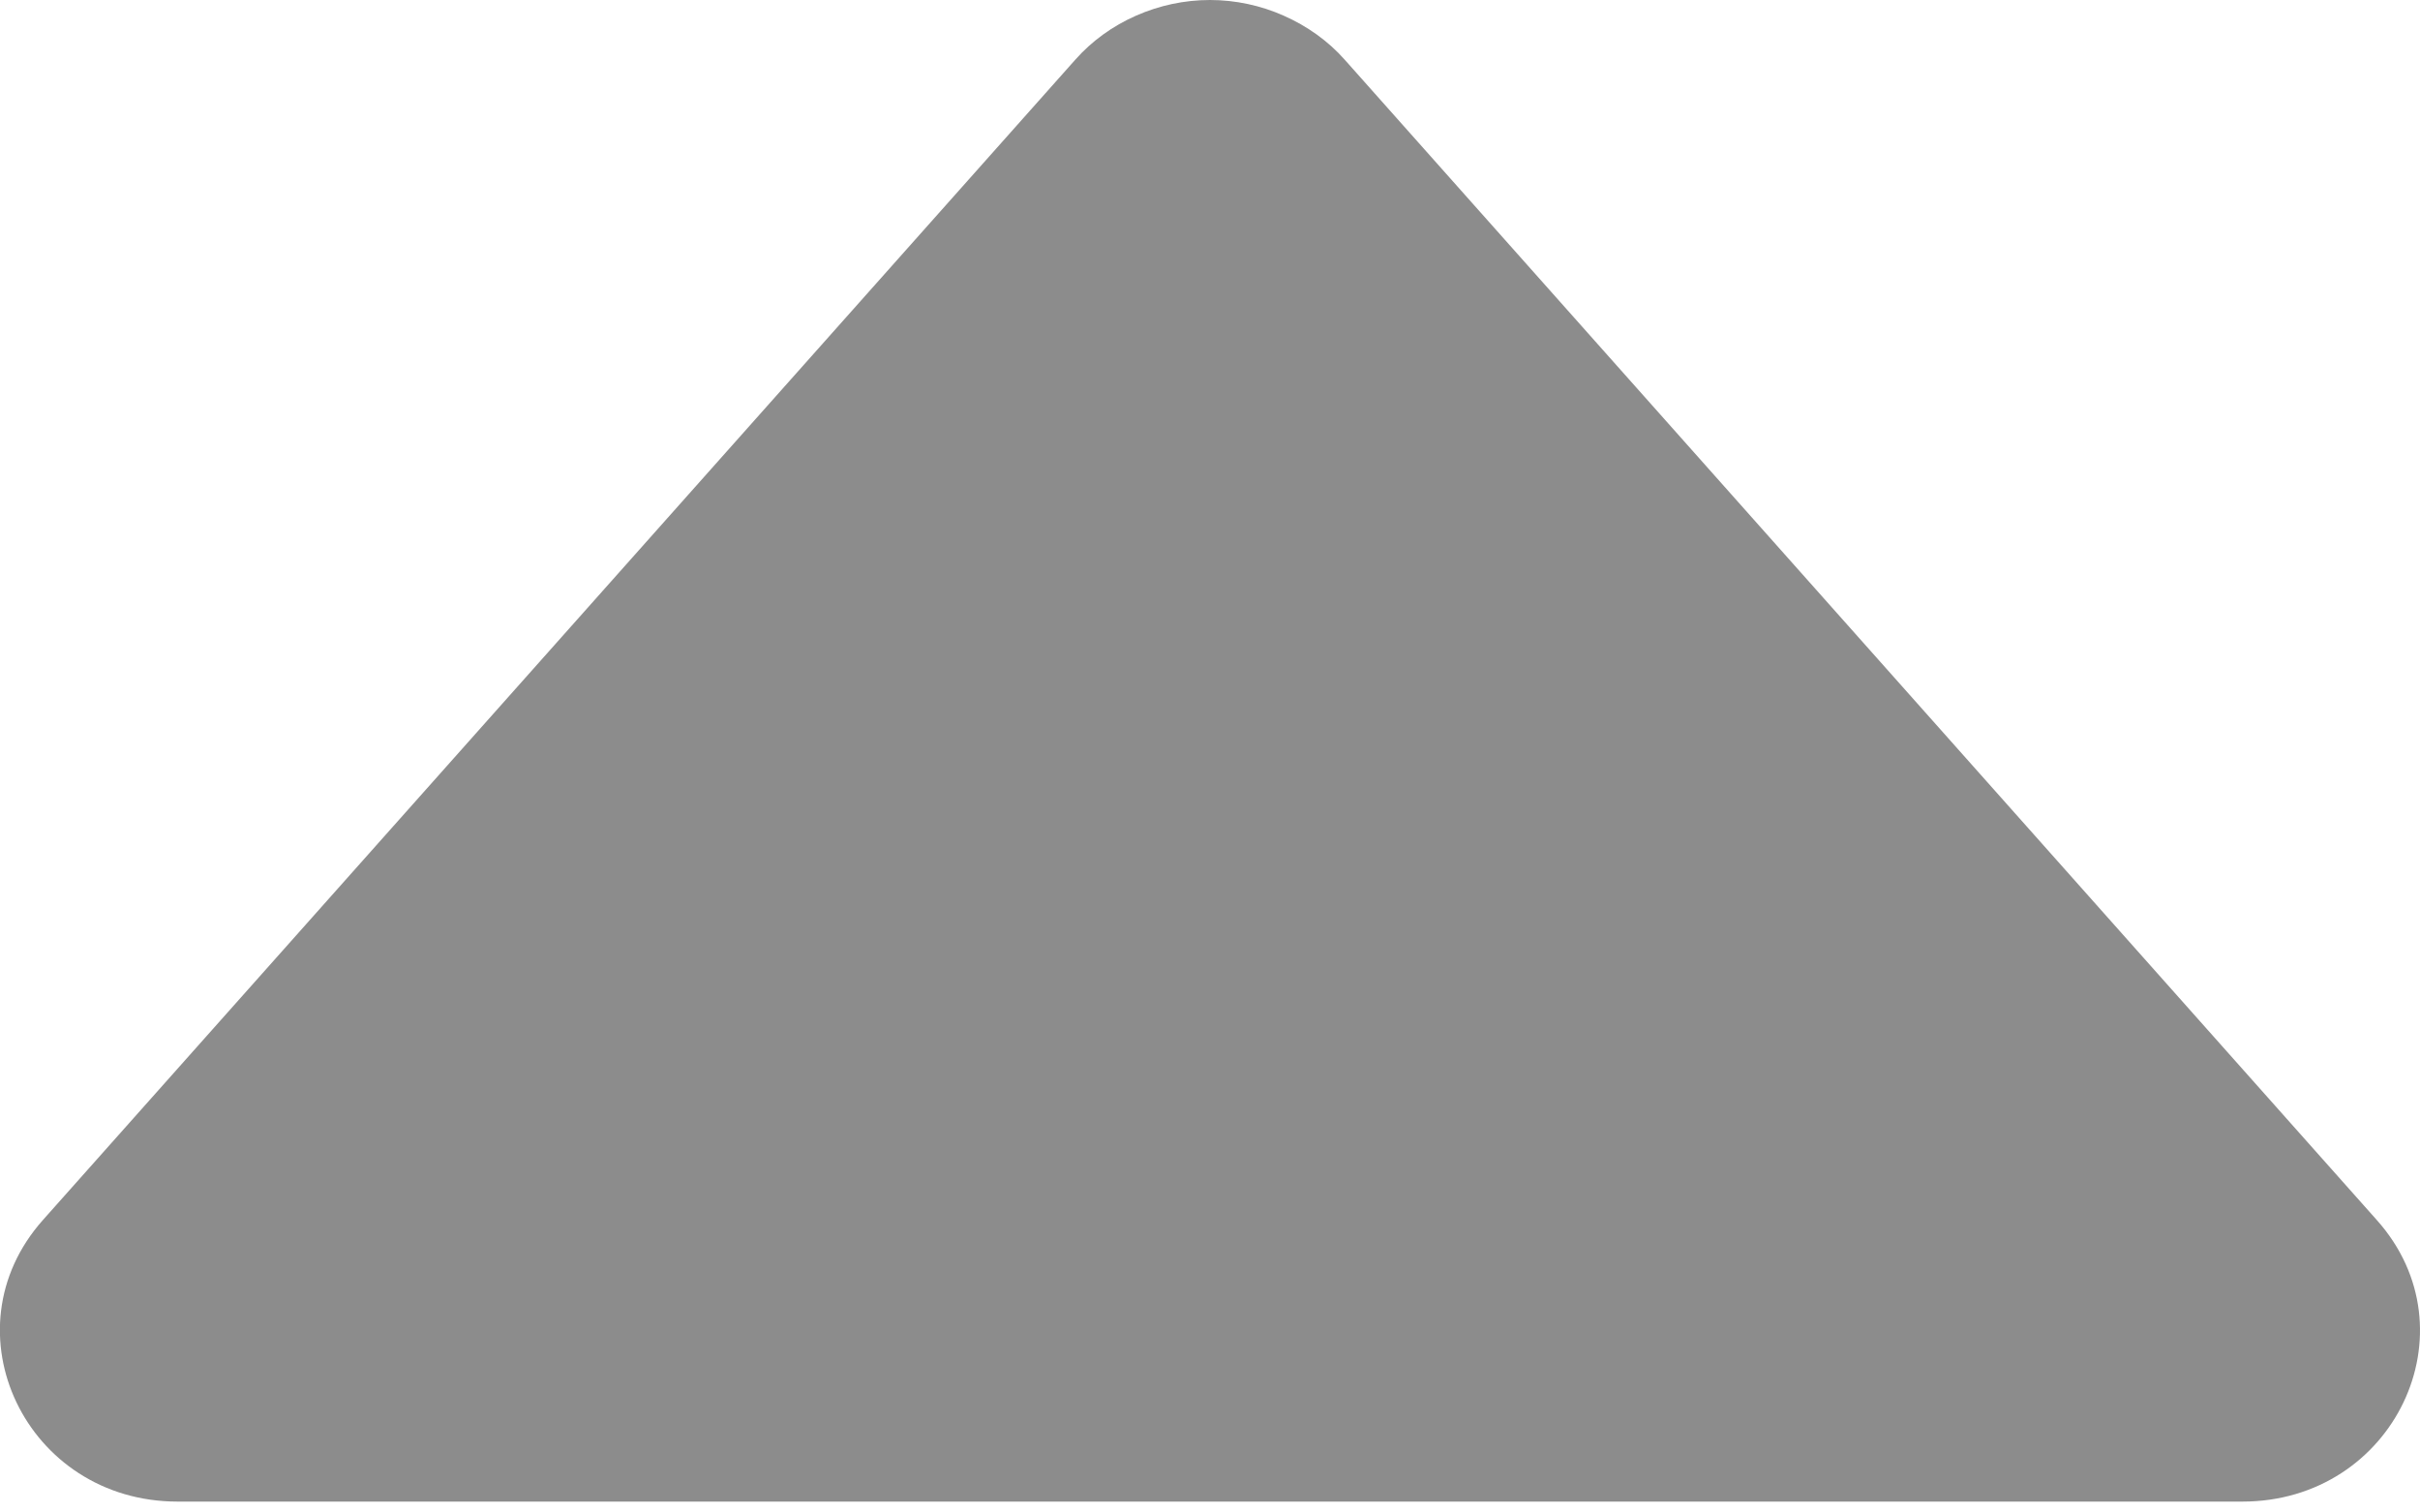 <svg width="8" height="5" viewBox="0 0 8 5" fill="none" xmlns="http://www.w3.org/2000/svg">
<path d="M7.857 4.033L4.445 0.197C4.39 0.135 4.321 0.086 4.244 0.052C4.168 0.018 4.084 0 4 0C3.915 0 3.832 0.018 3.755 0.052C3.678 0.086 3.61 0.135 3.555 0.197L0.142 4.033C-0.184 4.399 0.086 4.964 0.587 4.964H7.413C7.914 4.964 8.184 4.399 7.857 4.033V4.033Z" fill="#8C8C8C"/>
</svg>
